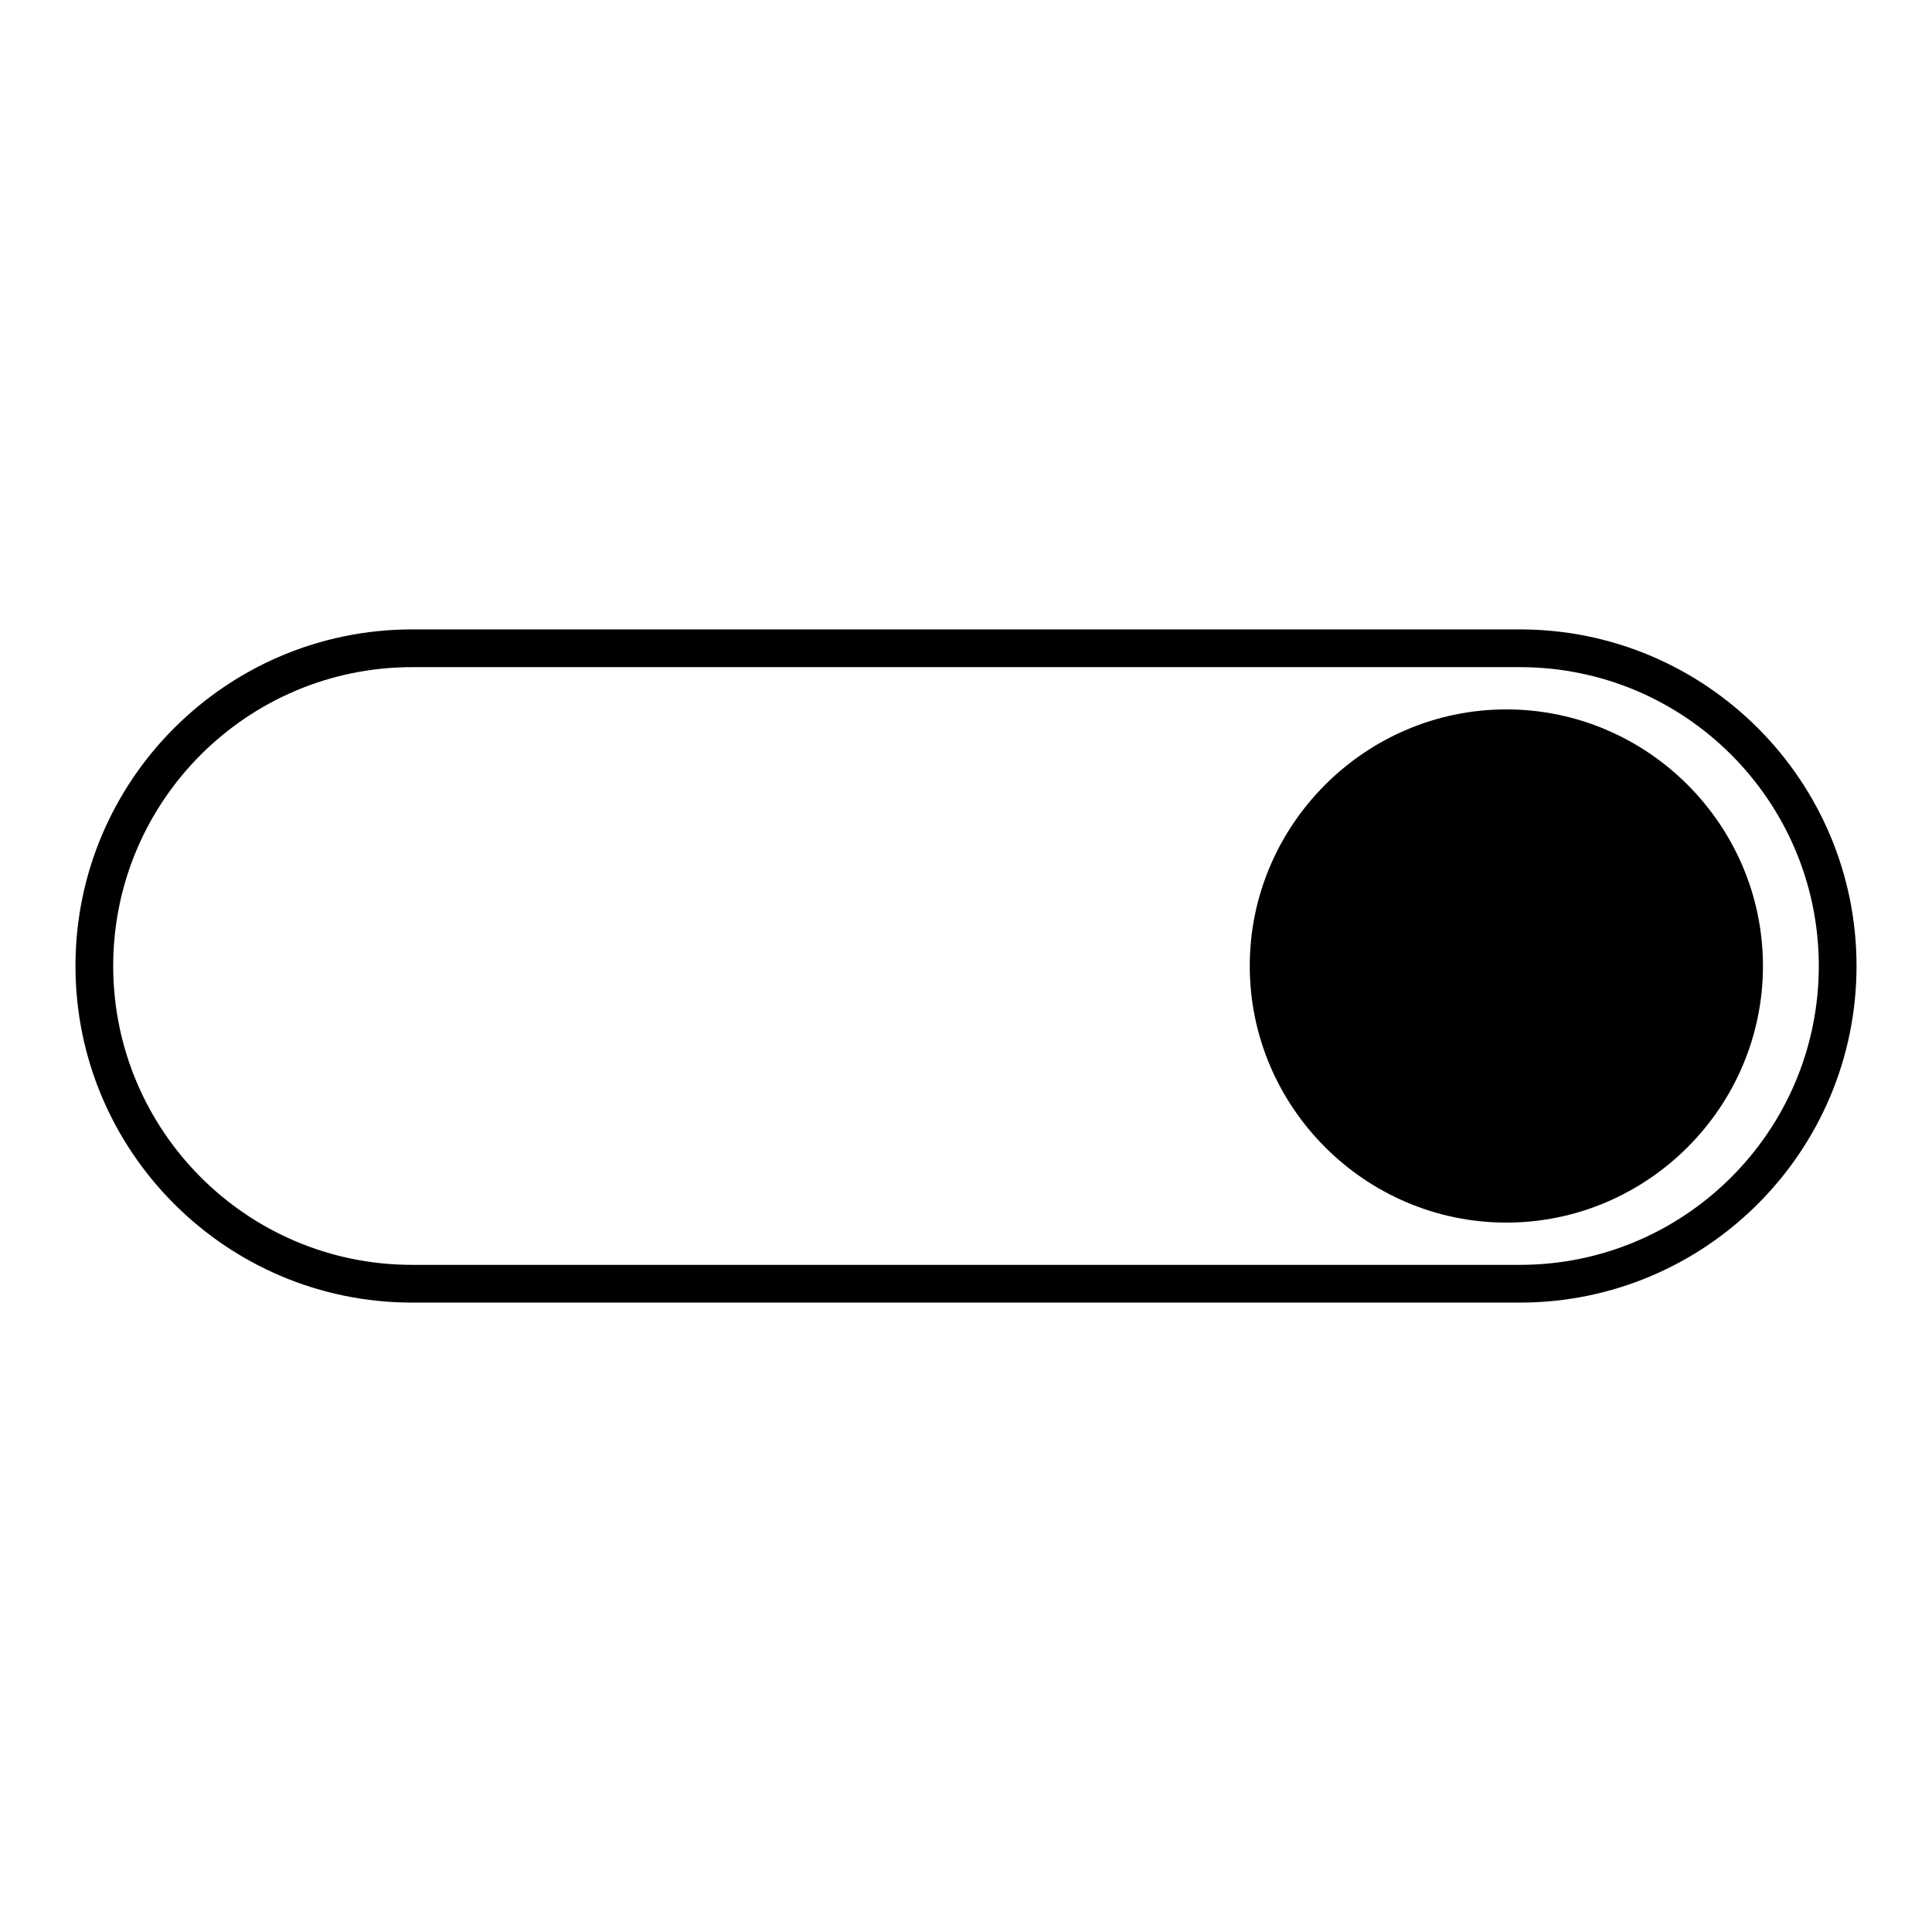 <?xml version="1.0" encoding="utf-8"?>
<!-- Svg Vector Icons : http://www.onlinewebfonts.com/icon -->
<!DOCTYPE svg PUBLIC "-//W3C//DTD SVG 1.1//EN" "http://www.w3.org/Graphics/SVG/1.1/DTD/svg11.dtd">
<svg version="1.1" xmlns="http://www.w3.org/2000/svg" xmlns:xlink="http://www.w3.org/1999/xlink" x="0px" y="0px" viewBox="0 0 256 256" enable-background="new 0 0 256 256" xml:space="preserve">
<g><g><path fill="#000000" d="M201.4,172.6H54.6C30,172.6,10,152.6,10,128s20-44.6,44.6-44.6h146.8c24.6,0,44.6,20,44.6,44.6S226,172.6,201.4,172.6z M54.6,88.4c-21.8,0-39.6,17.7-39.6,39.6c0,21.8,17.7,39.6,39.6,39.6h146.8c21.8,0,39.6-17.7,39.6-39.6c0-21.8-17.7-39.6-39.6-39.6H54.6z"/><path fill="#000000" d="M199.6,162c18.7,0,34-15.3,34-34c0-18.7-15.3-34-34-34c-18.7,0-34,15.3-34,34C165.6,146.7,180.9,162,199.6,162z"/></g></g>
</svg>